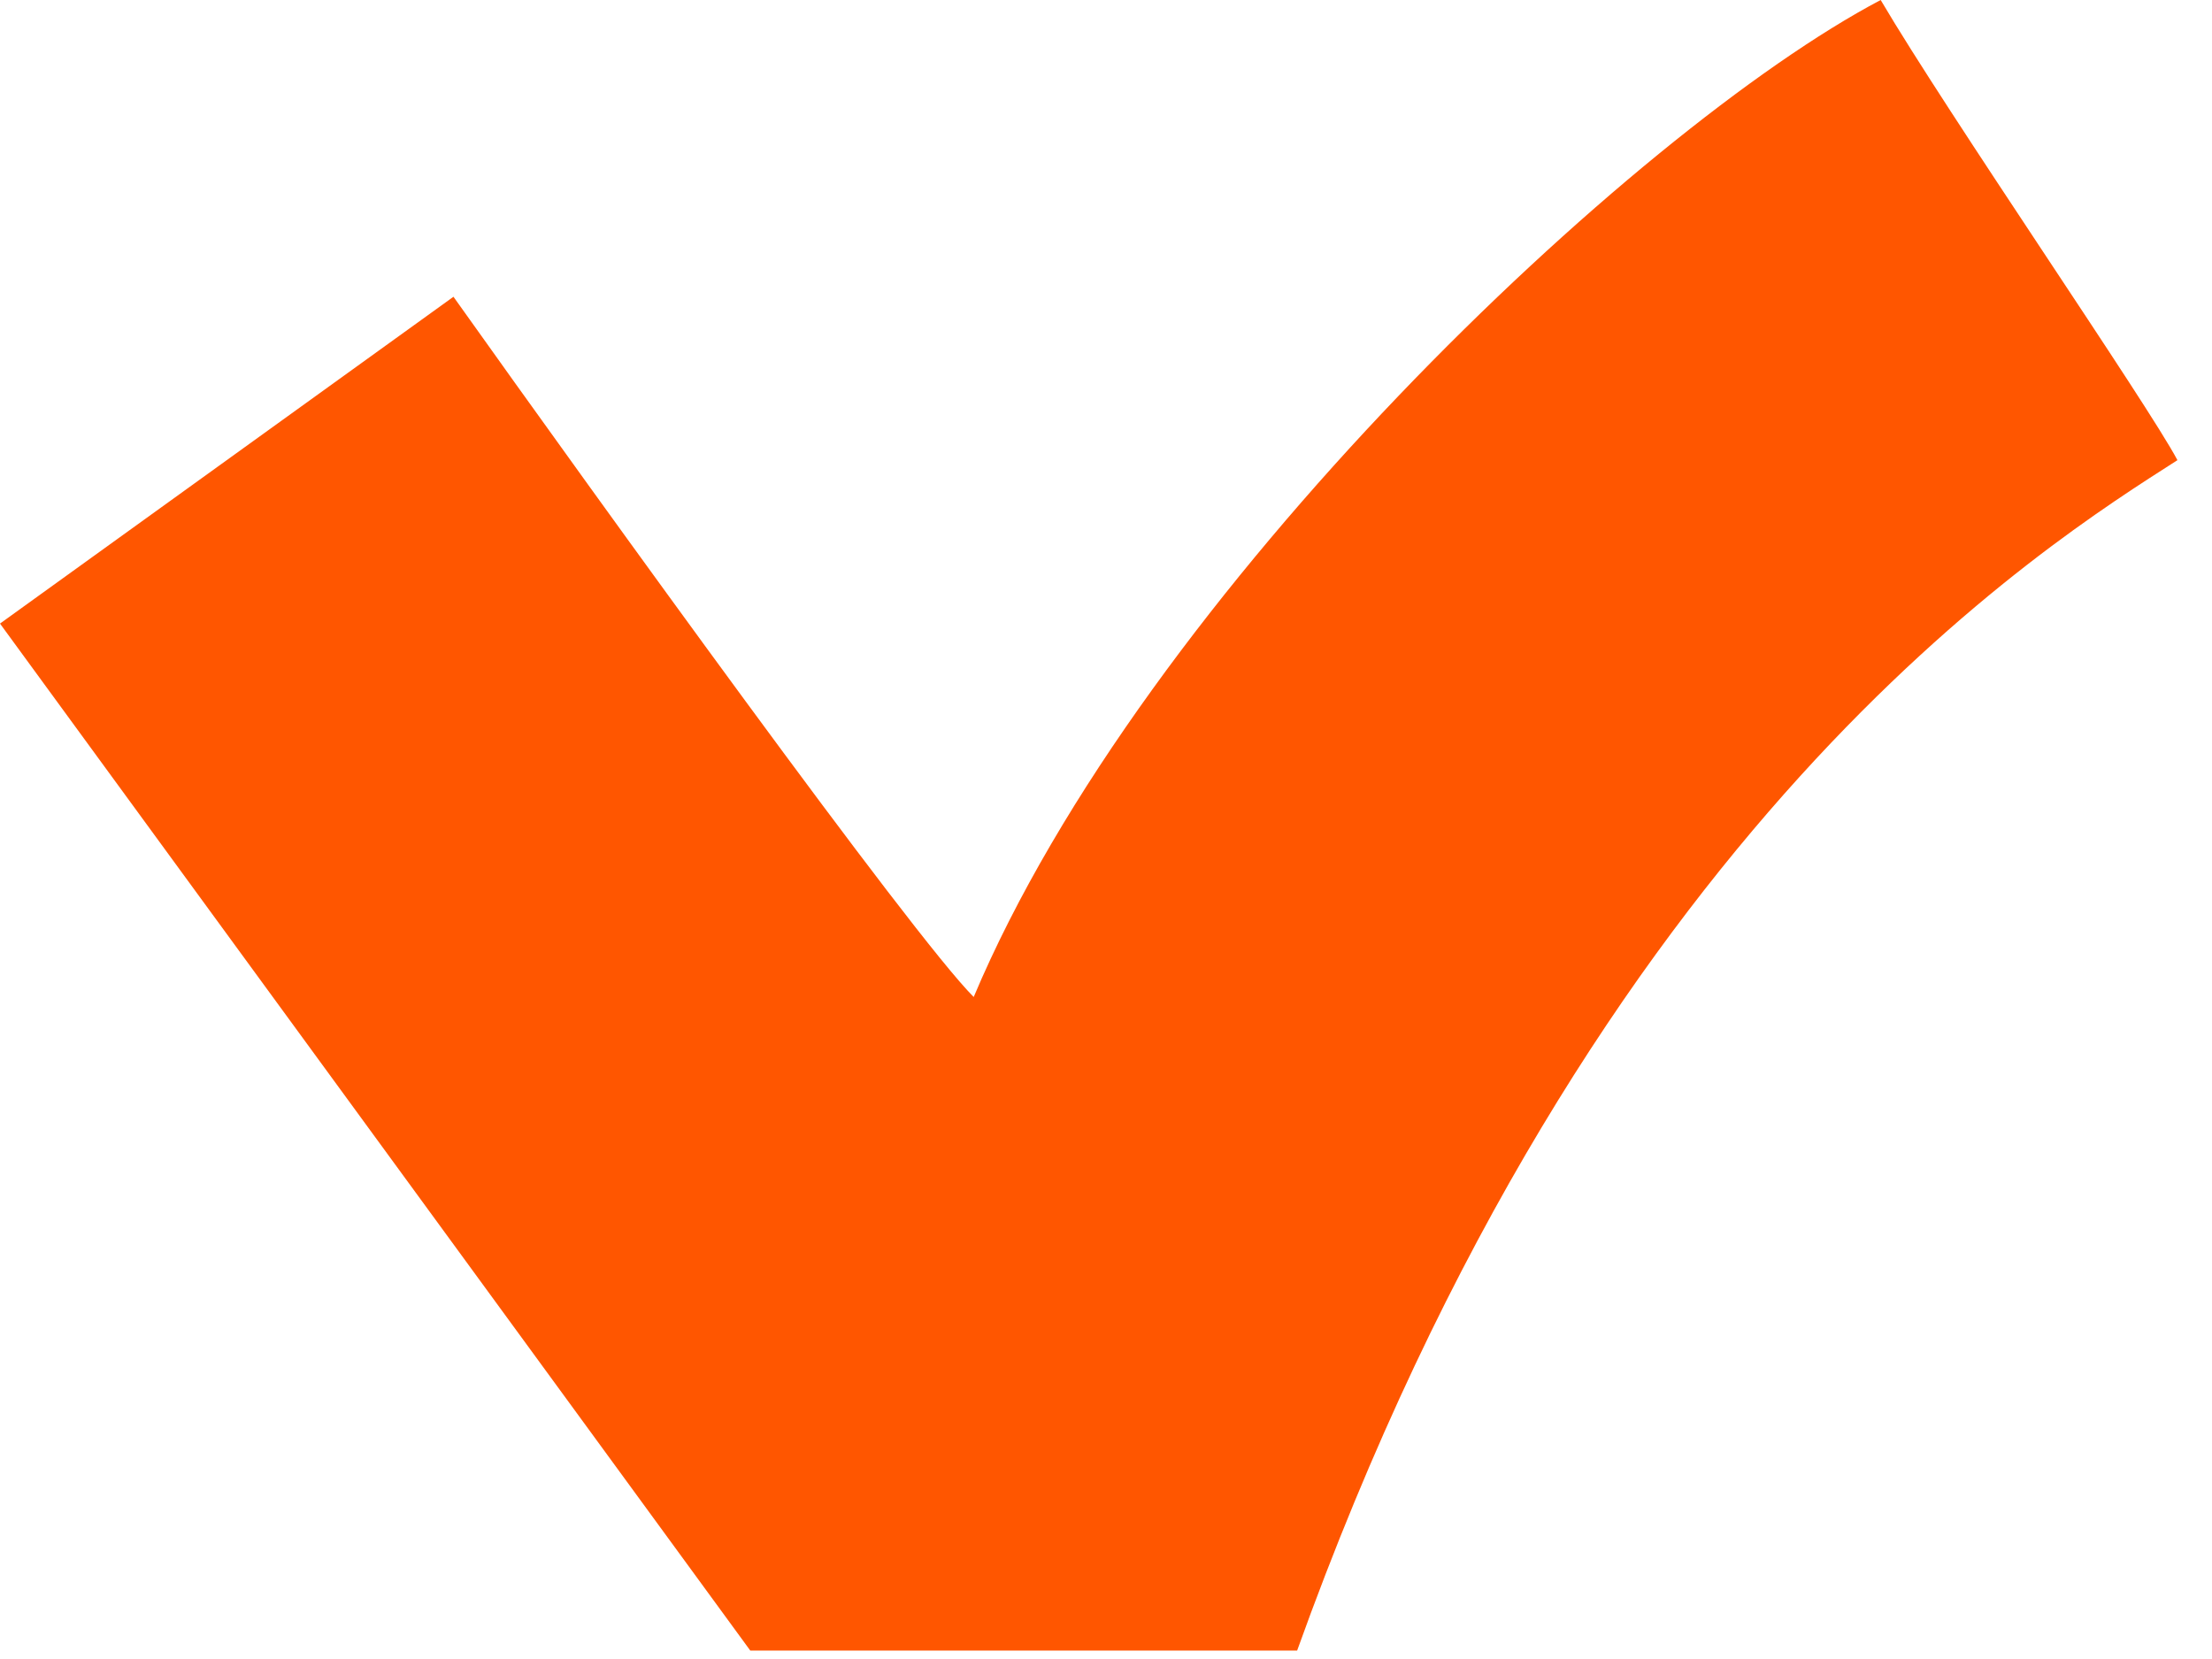 <svg width="32" height="24" viewBox="0 0 32 24" fill="none" xmlns="http://www.w3.org/2000/svg">
<path d="M18.765 23.878H10.854L0 9.021L6.56 4.293C8.699 7.3 13.198 13.536 14.086 14.423C16.546 8.587 23.637 1.881 27.207 0C28.172 1.64 31.066 5.837 31.5 6.657C29.619 7.863 23.058 11.915 18.765 23.878Z" fill="#FF5600"/>
</svg>
